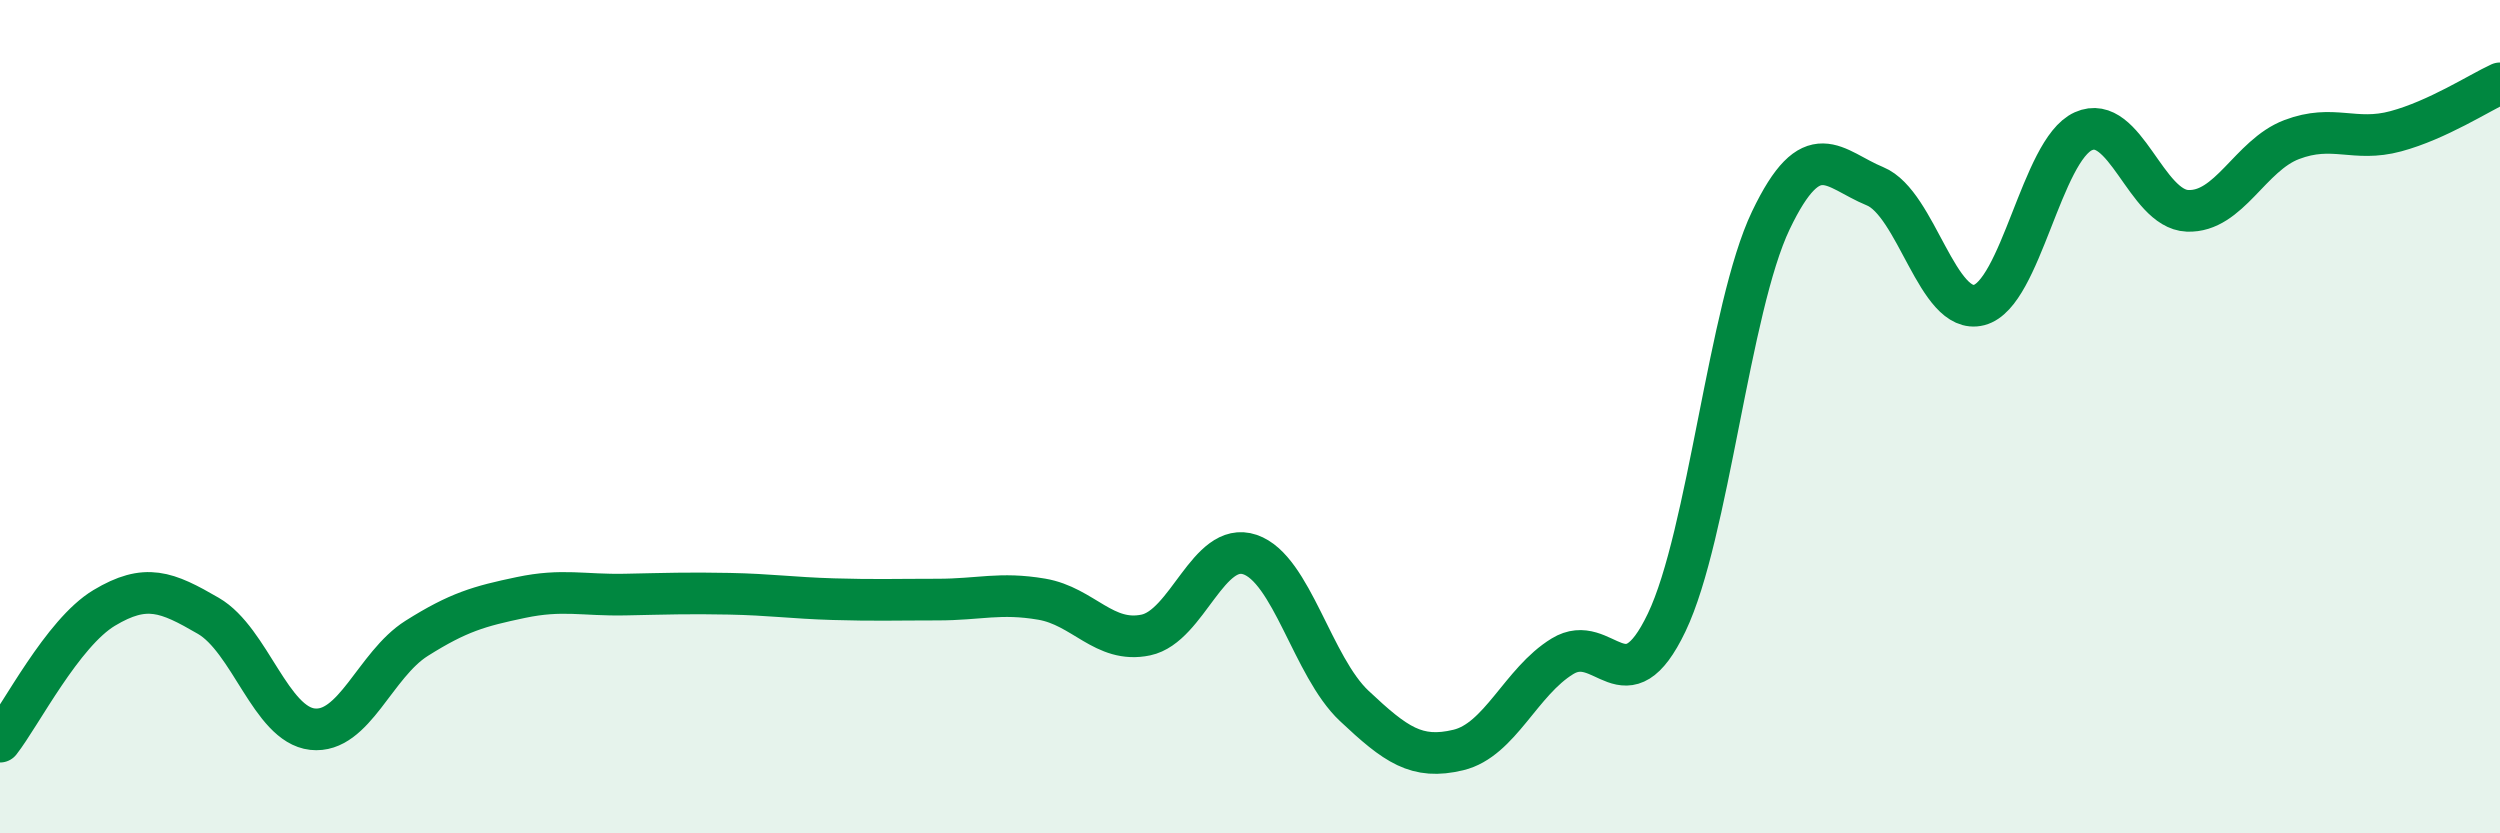 
    <svg width="60" height="20" viewBox="0 0 60 20" xmlns="http://www.w3.org/2000/svg">
      <path
        d="M 0,17.8 C 0.5,17.16 1.5,15.19 2.5,14.59 C 3.5,13.99 4,14.2 5,14.78 C 6,15.36 6.5,17.39 7.5,17.5 C 8.5,17.61 9,15.95 10,15.32 C 11,14.69 11.5,14.55 12.5,14.34 C 13.5,14.13 14,14.29 15,14.27 C 16,14.25 16.5,14.23 17.5,14.25 C 18.5,14.27 19,14.35 20,14.38 C 21,14.41 21.5,14.39 22.5,14.39 C 23.5,14.39 24,14.21 25,14.38 C 26,14.55 26.5,15.45 27.5,15.24 C 28.5,15.03 29,12.97 30,13.31 C 31,13.65 31.5,16 32.5,16.94 C 33.5,17.88 34,18.24 35,18 C 36,17.76 36.5,16.36 37.5,15.75 C 38.5,15.14 39,17.03 40,14.94 C 41,12.85 41.5,7.38 42.5,5.29 C 43.5,3.2 44,4.06 45,4.47 C 46,4.88 46.5,7.58 47.5,7.32 C 48.5,7.06 49,3.6 50,3.15 C 51,2.7 51.5,5.02 52.5,5.06 C 53.5,5.1 54,3.73 55,3.35 C 56,2.97 56.5,3.42 57.5,3.15 C 58.5,2.88 59.5,2.23 60,2L60 20L0 20Z"
        fill="#008740"
        opacity="0.1"
        stroke-linecap="round"
        stroke-linejoin="round"
      />
      <path
        d="M 0,17.8 C 0.5,17.16 1.5,15.19 2.5,14.59 C 3.5,13.99 4,14.2 5,14.78 C 6,15.36 6.5,17.39 7.5,17.5 C 8.5,17.61 9,15.95 10,15.32 C 11,14.69 11.5,14.55 12.5,14.34 C 13.5,14.13 14,14.29 15,14.27 C 16,14.25 16.5,14.23 17.5,14.25 C 18.5,14.27 19,14.35 20,14.38 C 21,14.41 21.5,14.39 22.5,14.39 C 23.5,14.39 24,14.21 25,14.38 C 26,14.55 26.5,15.45 27.5,15.24 C 28.5,15.03 29,12.97 30,13.31 C 31,13.65 31.5,16 32.5,16.94 C 33.5,17.88 34,18.24 35,18 C 36,17.76 36.5,16.36 37.5,15.75 C 38.5,15.14 39,17.03 40,14.94 C 41,12.85 41.5,7.38 42.5,5.29 C 43.5,3.2 44,4.06 45,4.47 C 46,4.88 46.5,7.58 47.5,7.32 C 48.5,7.06 49,3.6 50,3.15 C 51,2.7 51.5,5.02 52.5,5.06 C 53.5,5.1 54,3.73 55,3.35 C 56,2.97 56.5,3.42 57.5,3.15 C 58.5,2.88 59.5,2.23 60,2"
        stroke="#008740"
        stroke-width="1"
        fill="none"
        stroke-linecap="round"
        stroke-linejoin="round"
      />
    </svg>
  